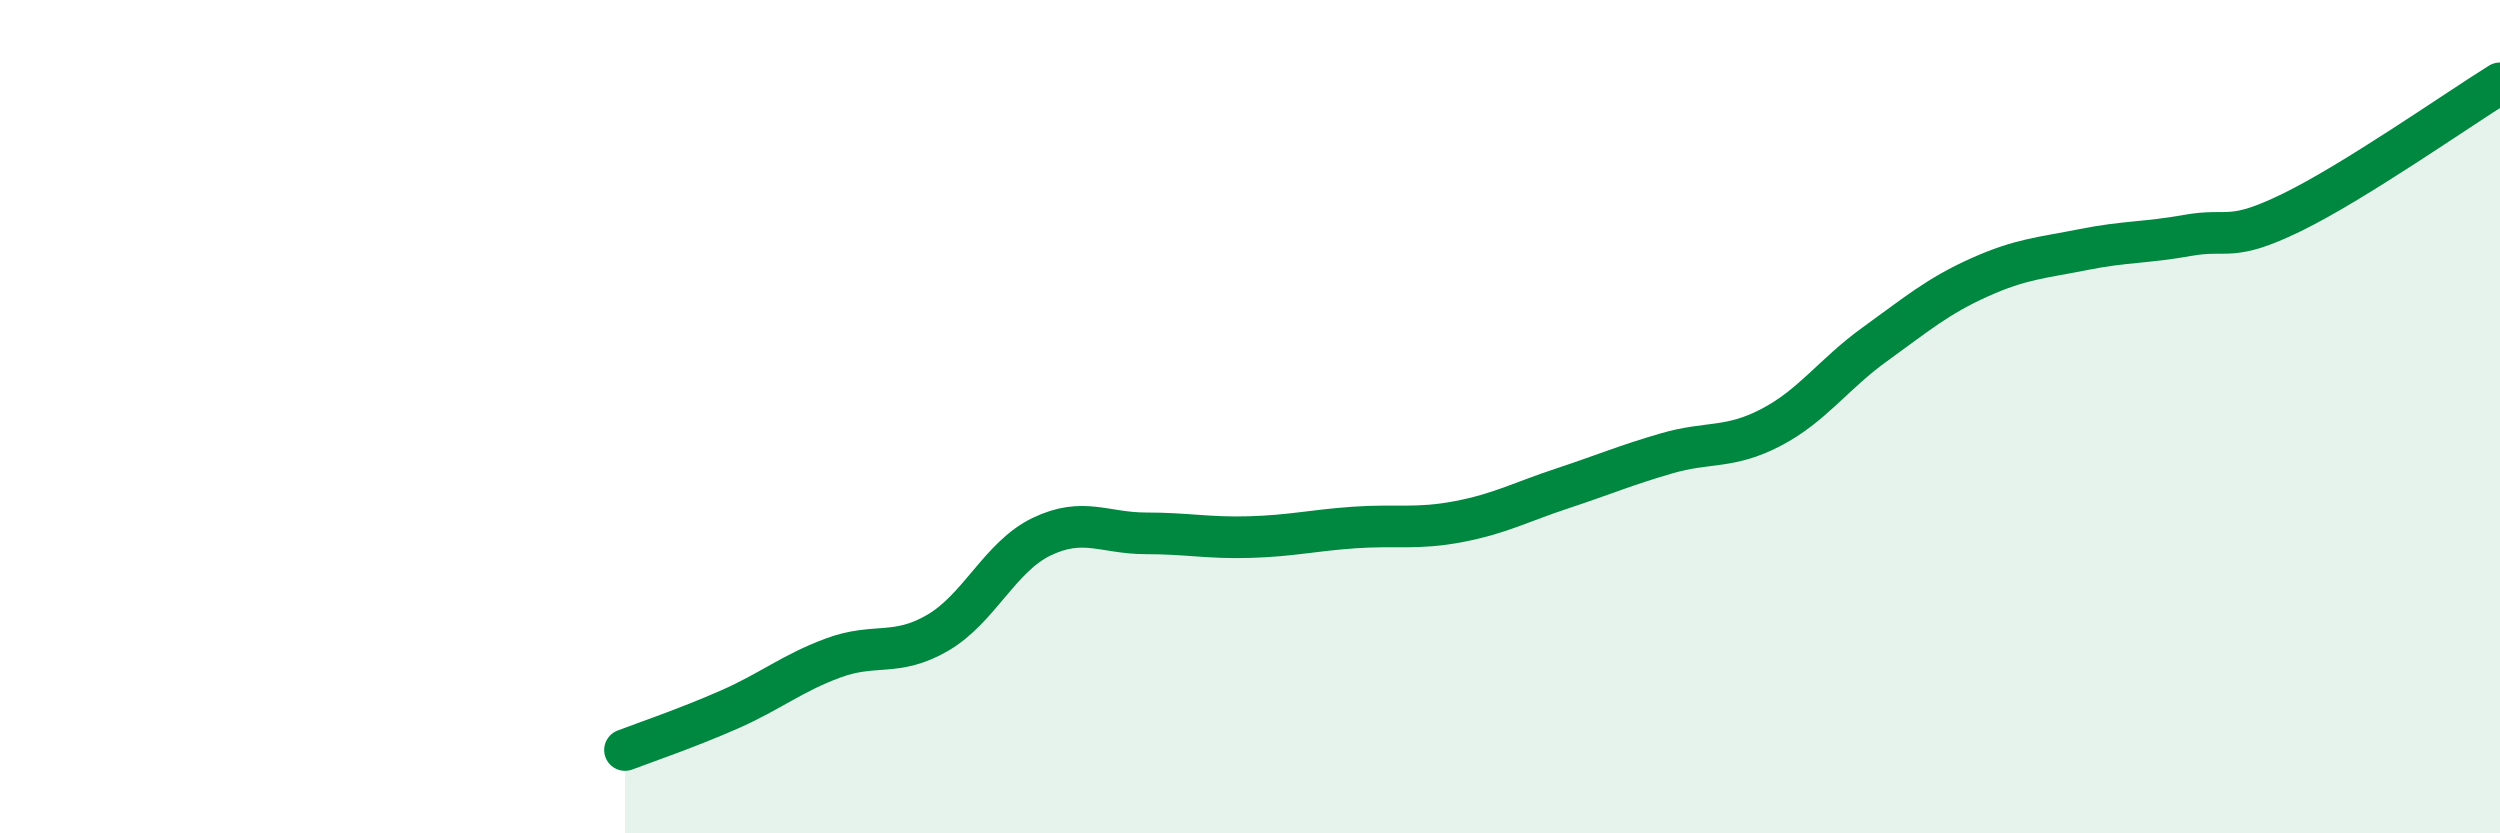 
    <svg width="60" height="20" viewBox="0 0 60 20" xmlns="http://www.w3.org/2000/svg">
      <path
        d="M 15,18 C 15.5,17.81 16.5,17.47 17.5,17.03 C 18.5,16.59 19,16.16 20,15.79 C 21,15.42 21.5,15.77 22.5,15.19 C 23.5,14.61 24,13.36 25,12.88 C 26,12.4 26.5,12.8 27.5,12.8 C 28.5,12.8 29,12.92 30,12.89 C 31,12.86 31.5,12.73 32.5,12.66 C 33.5,12.59 34,12.71 35,12.52 C 36,12.33 36.5,12.05 37.5,11.72 C 38.5,11.39 39,11.17 40,10.88 C 41,10.59 41.5,10.78 42.5,10.26 C 43.5,9.74 44,8.98 45,8.26 C 46,7.54 46.5,7.11 47.5,6.66 C 48.5,6.21 49,6.19 50,5.99 C 51,5.79 51.5,5.83 52.5,5.65 C 53.5,5.47 53.5,5.83 55,5.1 C 56.5,4.37 59,2.62 60,2L60 20L15 20Z"
        fill="#008740"
        opacity="0.1"
        stroke-linecap="round"
        stroke-linejoin="round"
      />
      <path
        d="M 15,18 C 15.5,17.81 16.5,17.47 17.5,17.03 C 18.5,16.59 19,16.16 20,15.79 C 21,15.42 21.5,15.77 22.5,15.19 C 23.5,14.61 24,13.36 25,12.88 C 26,12.4 26.5,12.8 27.5,12.8 C 28.5,12.8 29,12.92 30,12.89 C 31,12.86 31.5,12.73 32.5,12.66 C 33.5,12.59 34,12.71 35,12.52 C 36,12.33 36.5,12.05 37.5,11.72 C 38.5,11.39 39,11.17 40,10.88 C 41,10.59 41.5,10.78 42.5,10.26 C 43.5,9.74 44,8.98 45,8.26 C 46,7.54 46.5,7.11 47.5,6.66 C 48.5,6.21 49,6.19 50,5.99 C 51,5.79 51.5,5.83 52.5,5.65 C 53.5,5.47 53.5,5.83 55,5.1 C 56.5,4.37 59,2.62 60,2"
        stroke="#008740"
        stroke-width="1"
        fill="none"
        stroke-linecap="round"
        stroke-linejoin="round"
      />
    </svg>
  